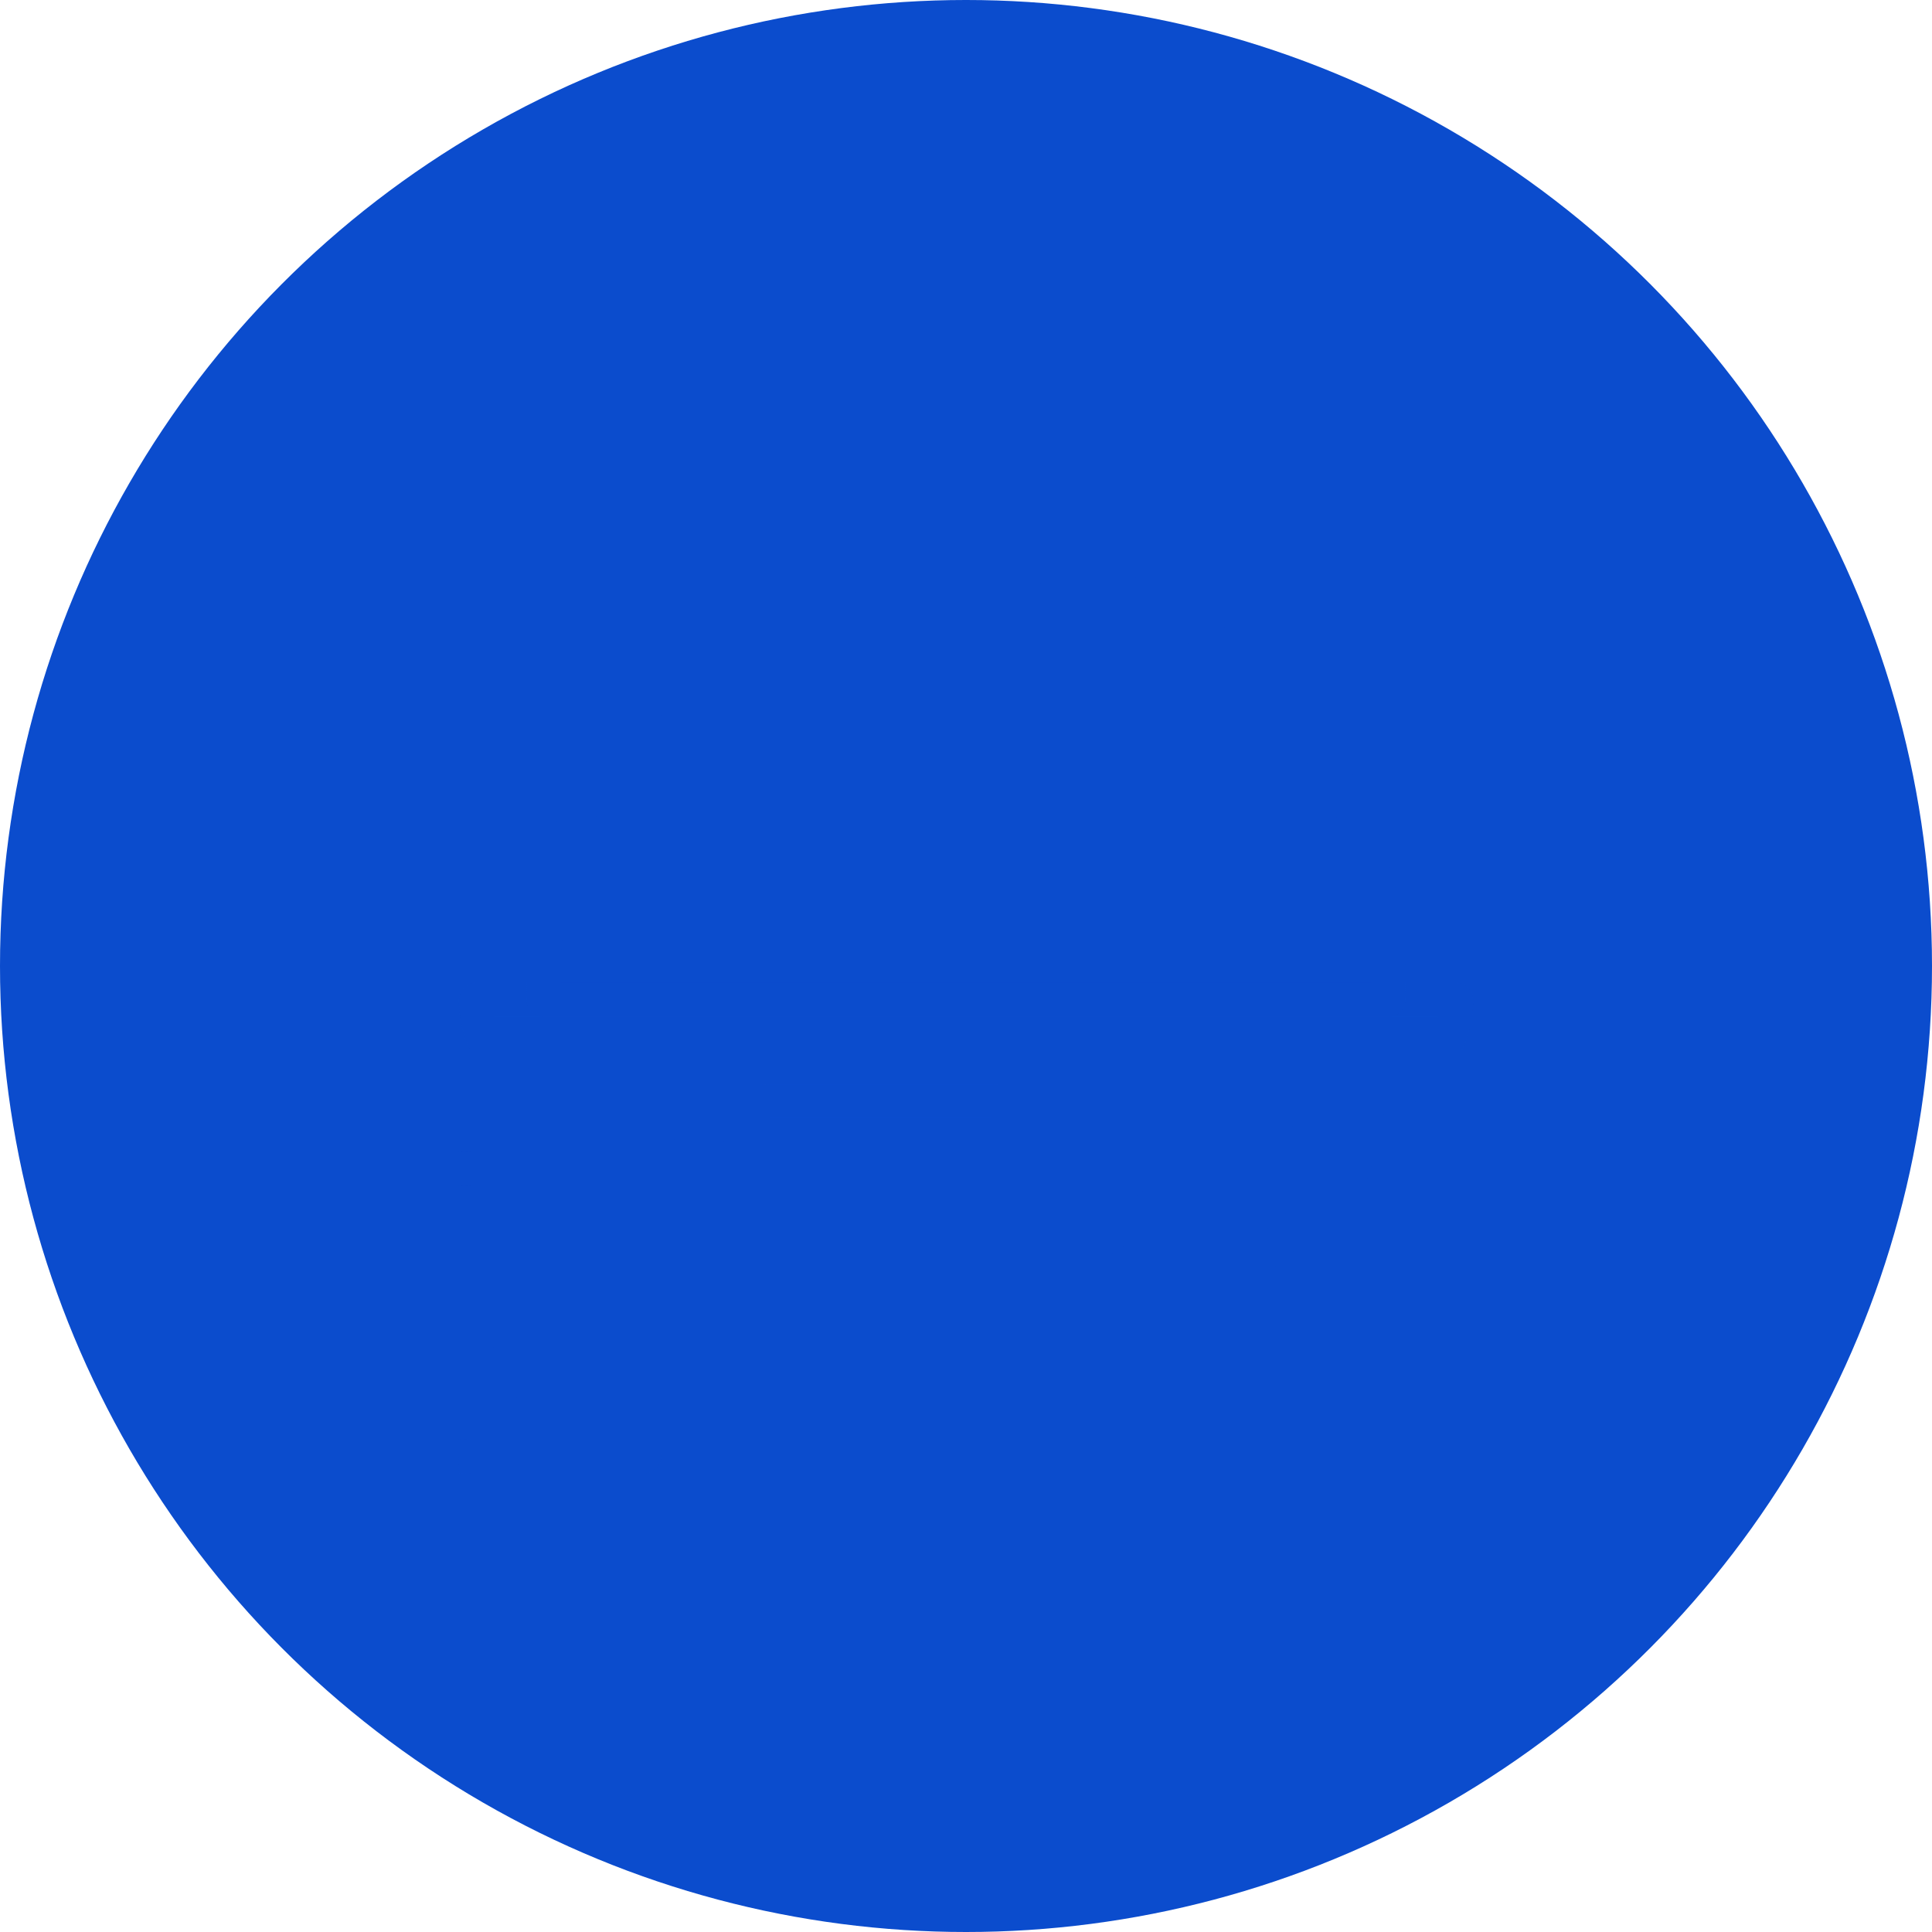 <?xml version="1.0" encoding="utf-8"?>
<svg viewBox="0 0 80 80" xmlns="http://www.w3.org/2000/svg">
  <defs>
    <polygon id="path-2" points="0.019 0 41.325 0 41.325 41.993 0.019 41.993"/>
    <polygon id="polygon-1" points="0.019 0 41.325 0 41.325 41.993 0.019 41.993"/>
    <polygon id="polygon-2" points="0.005 0 29.695 0 29.695 42 0.005 42"/>
    <filter id="filter-1">
      <feColorMatrix in="SourceGraphic" type="matrix" values="0 0 0 0 1 0 0 0 0 1 0 0 0 0 1 0 0 0 1 0"/>
    </filter>
    <polygon id="polygon-3" points="0.005 0.044 42 0.044 42 20.344 0.005 20.344"/>
  </defs>
  <title>icon-autumn</title>
  <title>icon-autumn</title>
  <title>icon-christmas</title>
  <title>icon-take-away-menu</title>
  <g id="Desktop---New-Module-Downloads" stroke="none" stroke-width="1" fill="none" fill-rule="evenodd">
    <g id="01A-Homepage-Copy" transform="translate(-526, -6819)">
      <g id="icon-take-away-menu" transform="translate(526, 6819)">
        <circle id="Oval-Copy-4" cx="40" cy="40" r="40" style="fill: rgb(11, 76, 205);"/>
        <g filter="url(#filter-1)" id="004-tray">
          <g transform="translate(19, 19)">
            <g id="Group-6" transform="translate(0, 21.656)">
              <mask id="mask-3" fill="white">
                <polygon points="0.005 0.044 42 0.044 42 20.344 0.005 20.344" transform="matrix(1, 0, 0, 1, 0, 0)"/>
              </mask>
              <g id="Clip-2"/>
              <path d="M8.4,16.144 L25.067,16.144 C25.878,16.142 26.669,15.857 27.295,15.339 L35.822,8.296 C36.424,7.865 36.588,7.086 36.234,6.493 C36.216,6.463 36.197,6.433 36.176,6.405 C35.965,6.111 35.659,5.92 35.308,5.862 C34.957,5.806 34.606,5.887 34.318,6.094 L26.308,11.814 C26.188,11.898 26.046,11.944 25.9,11.944 L17.5,11.944 C16.342,11.944 15.4,11.002 15.4,9.844 C15.4,8.686 16.342,7.744 17.5,7.744 L22.05,7.744 C22.629,7.744 23.1,7.273 23.1,6.694 C23.081,6.081 22.597,5.642 22.016,5.643 L12.894,5.644 C12.415,5.648 11.944,5.822 11.572,6.132 L8.4,8.772 L8.4,16.144 Z M25.068,17.544 L7.7,17.544 C7.314,17.544 7,17.231 7,16.844 L7,8.444 C7,8.236 7.092,8.039 7.252,7.905 L10.675,5.056 C11.294,4.54 12.081,4.251 12.888,4.244 L21.994,4.244 C23.316,4.212 24.455,5.264 24.499,6.615 C24.499,6.622 24.5,6.686 24.5,6.694 C24.5,8.045 23.401,9.144 22.05,9.144 L17.5,9.144 C17.114,9.144 16.8,9.457 16.8,9.844 C16.8,10.23 17.114,10.544 17.5,10.544 L25.676,10.544 L33.502,4.956 C34.093,4.531 34.819,4.363 35.535,4.481 C36.254,4.599 36.885,4.991 37.309,5.584 C37.352,5.642 37.395,5.707 37.435,5.775 C38.161,6.99 37.826,8.584 36.673,9.406 L28.187,16.417 C27.312,17.142 26.204,17.542 25.068,17.544 L25.068,17.544 Z" id="Fill-1" mask="url(#mask-3)" style="fill: rgb(11, 76, 205);"/>
              <path d="M7.679,20.344 L0,20.344 L0,18.944 L6.979,18.944 L6.979,8.444 L0,8.444 L0,7.044 L7.679,7.044 C8.065,7.044 8.379,7.357 8.379,7.744 L8.379,19.644 C8.379,20.031 8.065,20.344 7.679,20.344" id="Fill-3" mask="url(#mask-3)" style="fill: rgb(11, 76, 205);"/>
              <path d="M3.5,14.744 C3.114,14.744 2.8,15.057 2.8,15.444 C2.8,15.83 3.114,16.144 3.5,16.144 C3.886,16.144 4.2,15.83 4.2,15.444 C4.2,15.057 3.886,14.744 3.5,14.744 Z M3.5,17.544 C2.342,17.544 1.4,16.602 1.4,15.444 C1.4,14.286 2.342,13.344 3.5,13.344 C4.658,13.344 5.6,14.286 5.6,15.444 C5.6,16.602 4.658,17.544 3.5,17.544 L3.5,17.544 Z" id="Fill-4" mask="url(#mask-3)" style="fill: rgb(11, 76, 205);"/>
              <path d="M1.471,1.444 C1.796,3.039 3.209,4.244 4.9,4.244 L37.1,4.244 C38.791,4.244 40.205,3.039 40.529,1.444 L1.471,1.444 Z M37.1,5.644 L4.9,5.644 C2.198,5.644 0,3.445 0,0.744 C0,0.357 0.314,0.044 0.7,0.044 L41.3,0.044 C41.687,0.044 42,0.357 42,0.744 C42,3.445 39.801,5.644 37.1,5.644 L37.1,5.644 Z" id="Fill-5" mask="url(#mask-3)" style="fill: rgb(11, 76, 205);"/>
            </g>
            <path d="M4.2,21.7 L37.8,21.7 C37.8,12.437 30.263,4.9 21,4.9 C11.737,4.9 4.2,12.437 4.2,21.7 Z M38.5,23.1 L3.5,23.1 C3.114,23.1 2.8,22.787 2.8,22.4 L2.8,21.7 C2.8,11.665 10.965,3.5 21,3.5 C31.036,3.5 39.2,11.665 39.2,21.7 L39.2,22.4 C39.2,22.787 38.887,23.1 38.5,23.1 L38.5,23.1 Z" id="Fill-7" style="fill: rgb(11, 76, 205);"/>
            <polygon id="Fill-10" points="18.9 1.4 23.1 1.4 23.1 0 18.9 0" style="fill: rgb(11, 76, 205);"/>
            <polygon id="Fill-11" points="20.3 4.2 21.7 4.2 21.7 0.7 20.3 0.7" style="fill: rgb(11, 76, 205);"/>
          </g>
        </g>
      </g>
    </g>
  </g>
</svg>